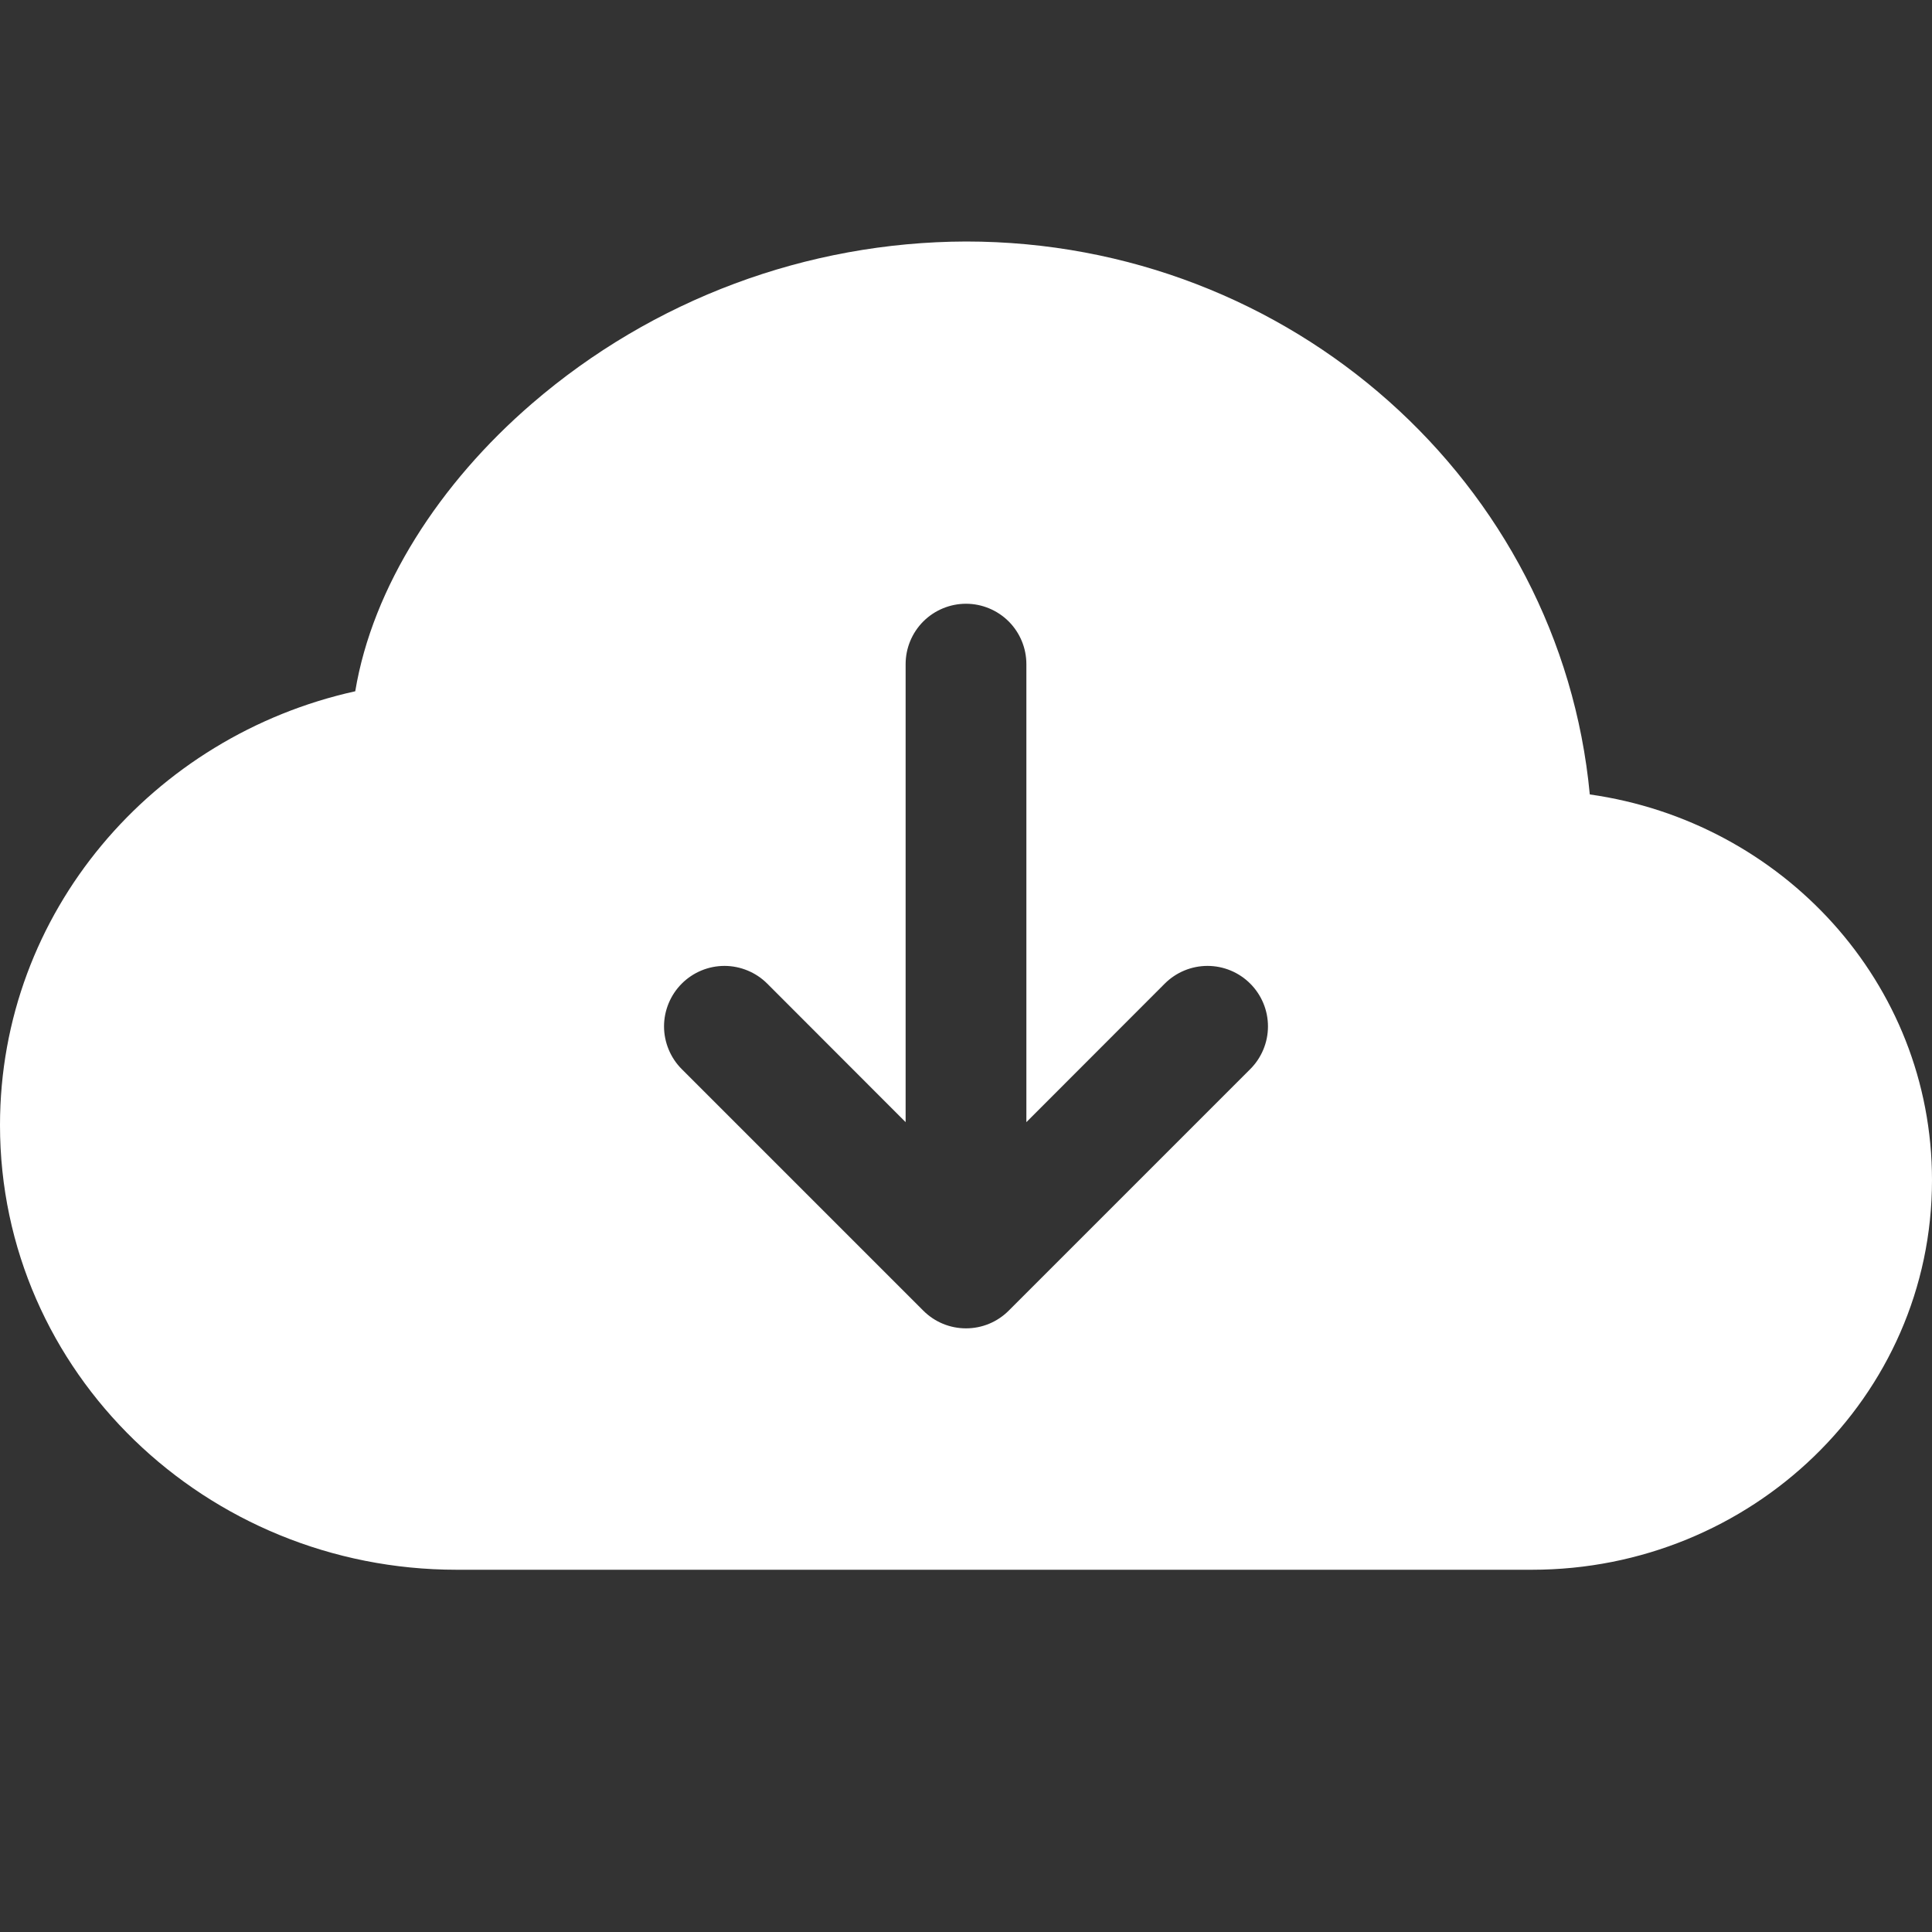 <svg width="40" height="40" viewBox="0 0 40 40" fill="none" xmlns="http://www.w3.org/2000/svg">
<rect x="0" y="0" width="40" height="40" fill="#333333" stroke="none"/>
<path fill-rule="evenodd" clip-rule="evenodd" d="M20 5C16.701 5.01 13.514 6.2 11.015 8.355C9.1 10.005 7.713 12.155 7.355 14.312C3.165 15.238 0 18.887 0 23.295C0 28.415 4.27 32.5 9.453 32.5H31.718C36.255 32.5 40 28.925 40 24.433C40 20.343 36.895 17.01 32.915 16.448C32.307 9.998 26.725 5 20 5ZM25.885 22.135L20.885 27.135C20.769 27.251 20.631 27.344 20.479 27.407C20.327 27.47 20.164 27.502 20 27.502C19.836 27.502 19.673 27.47 19.521 27.407C19.369 27.344 19.231 27.251 19.115 27.135L14.115 22.135C13.999 22.019 13.907 21.881 13.844 21.729C13.781 21.577 13.748 21.414 13.748 21.25C13.748 21.086 13.781 20.923 13.844 20.771C13.907 20.619 13.999 20.481 14.115 20.365C14.35 20.13 14.668 19.998 15 19.998C15.164 19.998 15.327 20.031 15.479 20.094C15.631 20.157 15.769 20.249 15.885 20.365L18.75 23.233V13.75C18.75 13.418 18.882 13.101 19.116 12.866C19.351 12.632 19.669 12.5 20 12.5C20.331 12.5 20.649 12.632 20.884 12.866C21.118 13.101 21.25 13.418 21.25 13.75V23.233L24.115 20.365C24.35 20.13 24.668 19.998 25 19.998C25.332 19.998 25.65 20.13 25.885 20.365C26.12 20.6 26.252 20.918 26.252 21.25C26.252 21.582 26.12 21.9 25.885 22.135Z" fill="white"/>
</svg>
